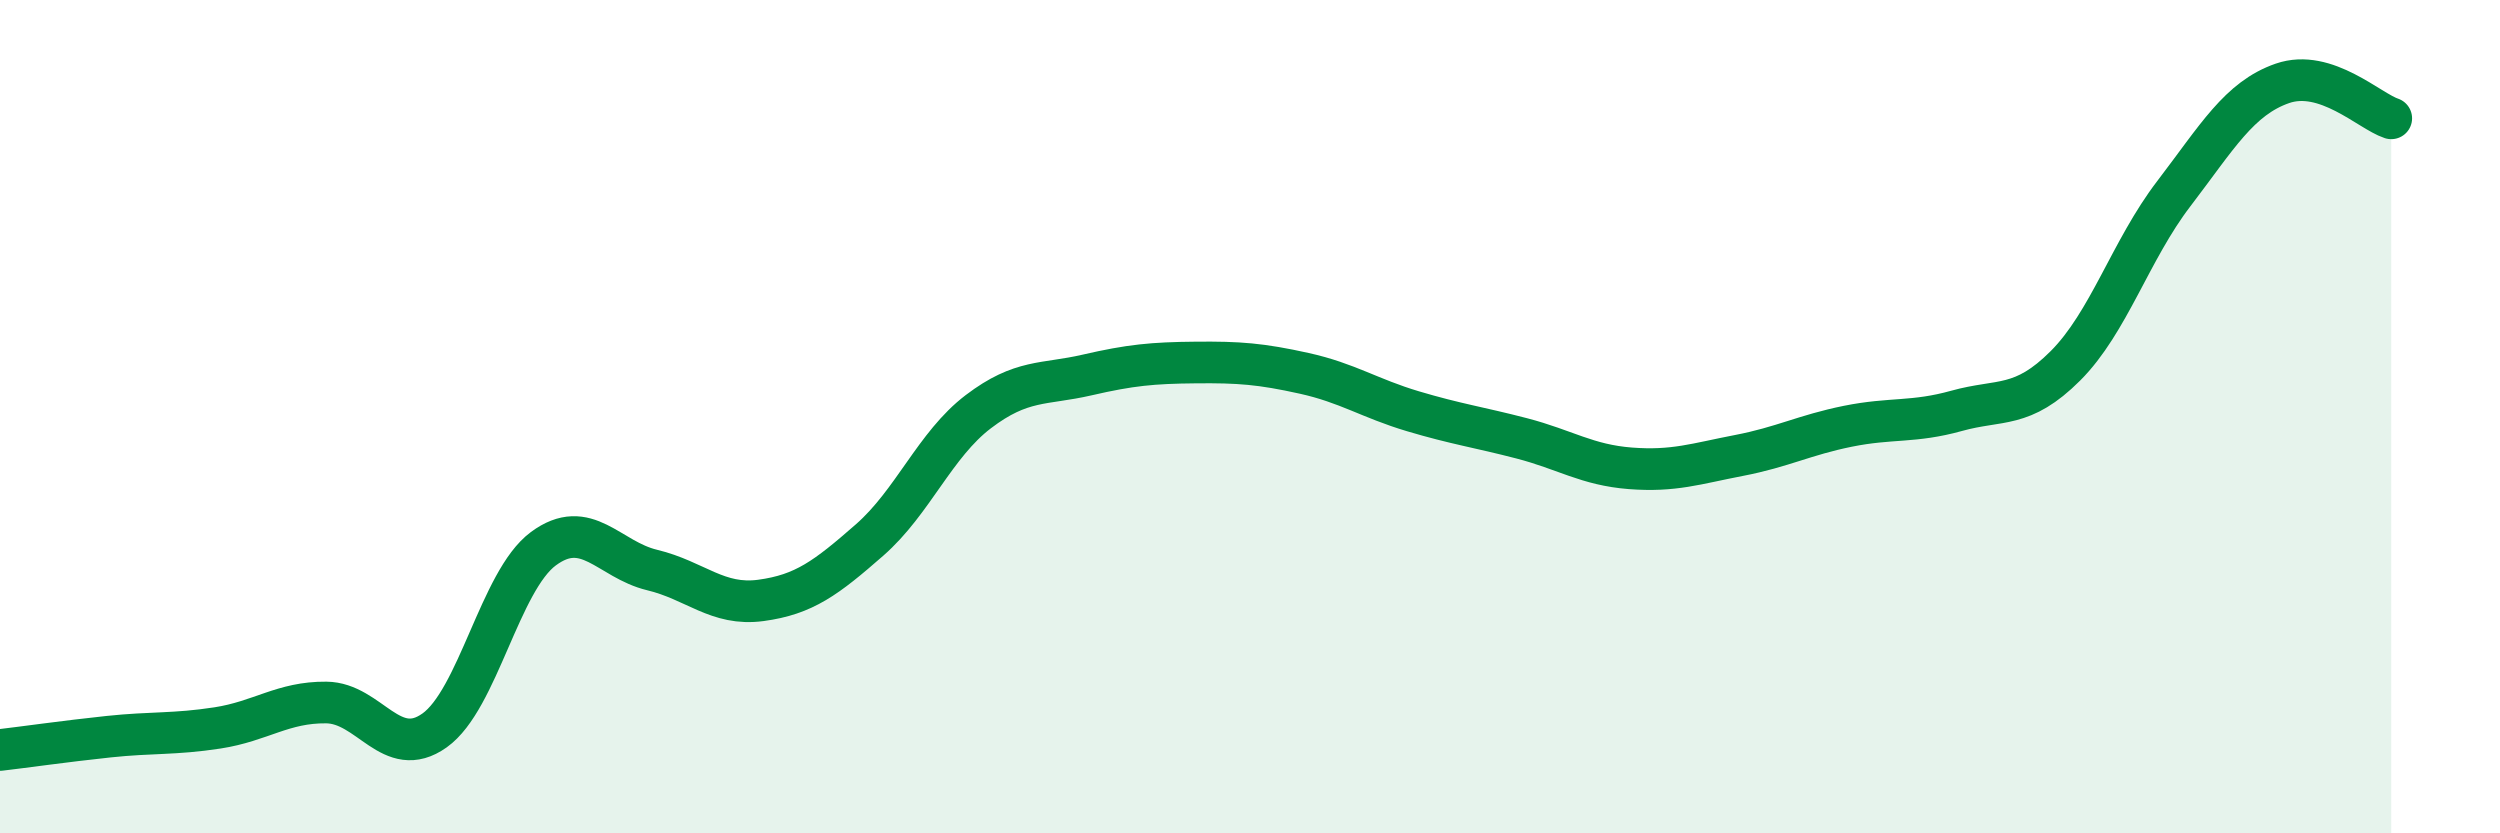 
    <svg width="60" height="20" viewBox="0 0 60 20" xmlns="http://www.w3.org/2000/svg">
      <path
        d="M 0,18 C 0.52,17.94 1.57,17.79 2.61,17.68 C 3.65,17.57 4.18,17.63 5.22,17.47 C 6.26,17.31 6.79,16.85 7.83,16.86 C 8.87,16.87 9.39,18.27 10.43,17.53 C 11.47,16.79 12,13.94 13.04,13.17 C 14.08,12.4 14.61,13.43 15.65,13.68 C 16.69,13.93 17.22,14.55 18.26,14.41 C 19.3,14.27 19.83,13.87 20.87,12.96 C 21.91,12.05 22.44,10.67 23.48,9.88 C 24.52,9.09 25.05,9.24 26.09,9 C 27.13,8.76 27.66,8.71 28.7,8.7 C 29.74,8.69 30.26,8.73 31.3,8.96 C 32.34,9.19 32.87,9.56 33.91,9.87 C 34.95,10.18 35.48,10.25 36.52,10.52 C 37.56,10.79 38.09,11.16 39.13,11.24 C 40.17,11.32 40.7,11.13 41.74,10.93 C 42.78,10.73 43.31,10.44 44.35,10.23 C 45.39,10.02 45.92,10.15 46.96,9.86 C 48,9.57 48.53,9.82 49.57,8.78 C 50.61,7.74 51.13,6.01 52.17,4.65 C 53.21,3.29 53.74,2.36 54.78,2 C 55.82,1.64 56.87,2.67 57.39,2.84L57.39 20L0 20Z"
        fill="#008740"
        opacity="0.1"
        stroke-linecap="round"
        stroke-linejoin="round"
      />
      <path
        d="M 0,18 C 0.52,17.94 1.57,17.79 2.61,17.68 C 3.65,17.57 4.18,17.63 5.22,17.47 C 6.26,17.31 6.79,16.85 7.83,16.86 C 8.87,16.87 9.39,18.27 10.43,17.53 C 11.47,16.79 12,13.94 13.04,13.17 C 14.08,12.4 14.61,13.43 15.65,13.68 C 16.69,13.93 17.22,14.55 18.26,14.41 C 19.3,14.27 19.83,13.87 20.87,12.96 C 21.91,12.05 22.44,10.67 23.48,9.88 C 24.52,9.09 25.05,9.24 26.09,9 C 27.13,8.76 27.66,8.71 28.7,8.7 C 29.74,8.69 30.26,8.73 31.3,8.96 C 32.34,9.19 32.87,9.56 33.91,9.87 C 34.95,10.18 35.48,10.25 36.52,10.52 C 37.56,10.79 38.09,11.16 39.13,11.24 C 40.17,11.32 40.7,11.13 41.74,10.93 C 42.78,10.73 43.31,10.44 44.35,10.23 C 45.39,10.02 45.92,10.15 46.96,9.86 C 48,9.57 48.53,9.82 49.57,8.78 C 50.61,7.74 51.13,6.01 52.17,4.65 C 53.21,3.29 53.74,2.36 54.78,2 C 55.82,1.64 56.87,2.67 57.39,2.84"
        stroke="#008740"
        stroke-width="1"
        fill="none"
        stroke-linecap="round"
        stroke-linejoin="round"
      />
    </svg>
  